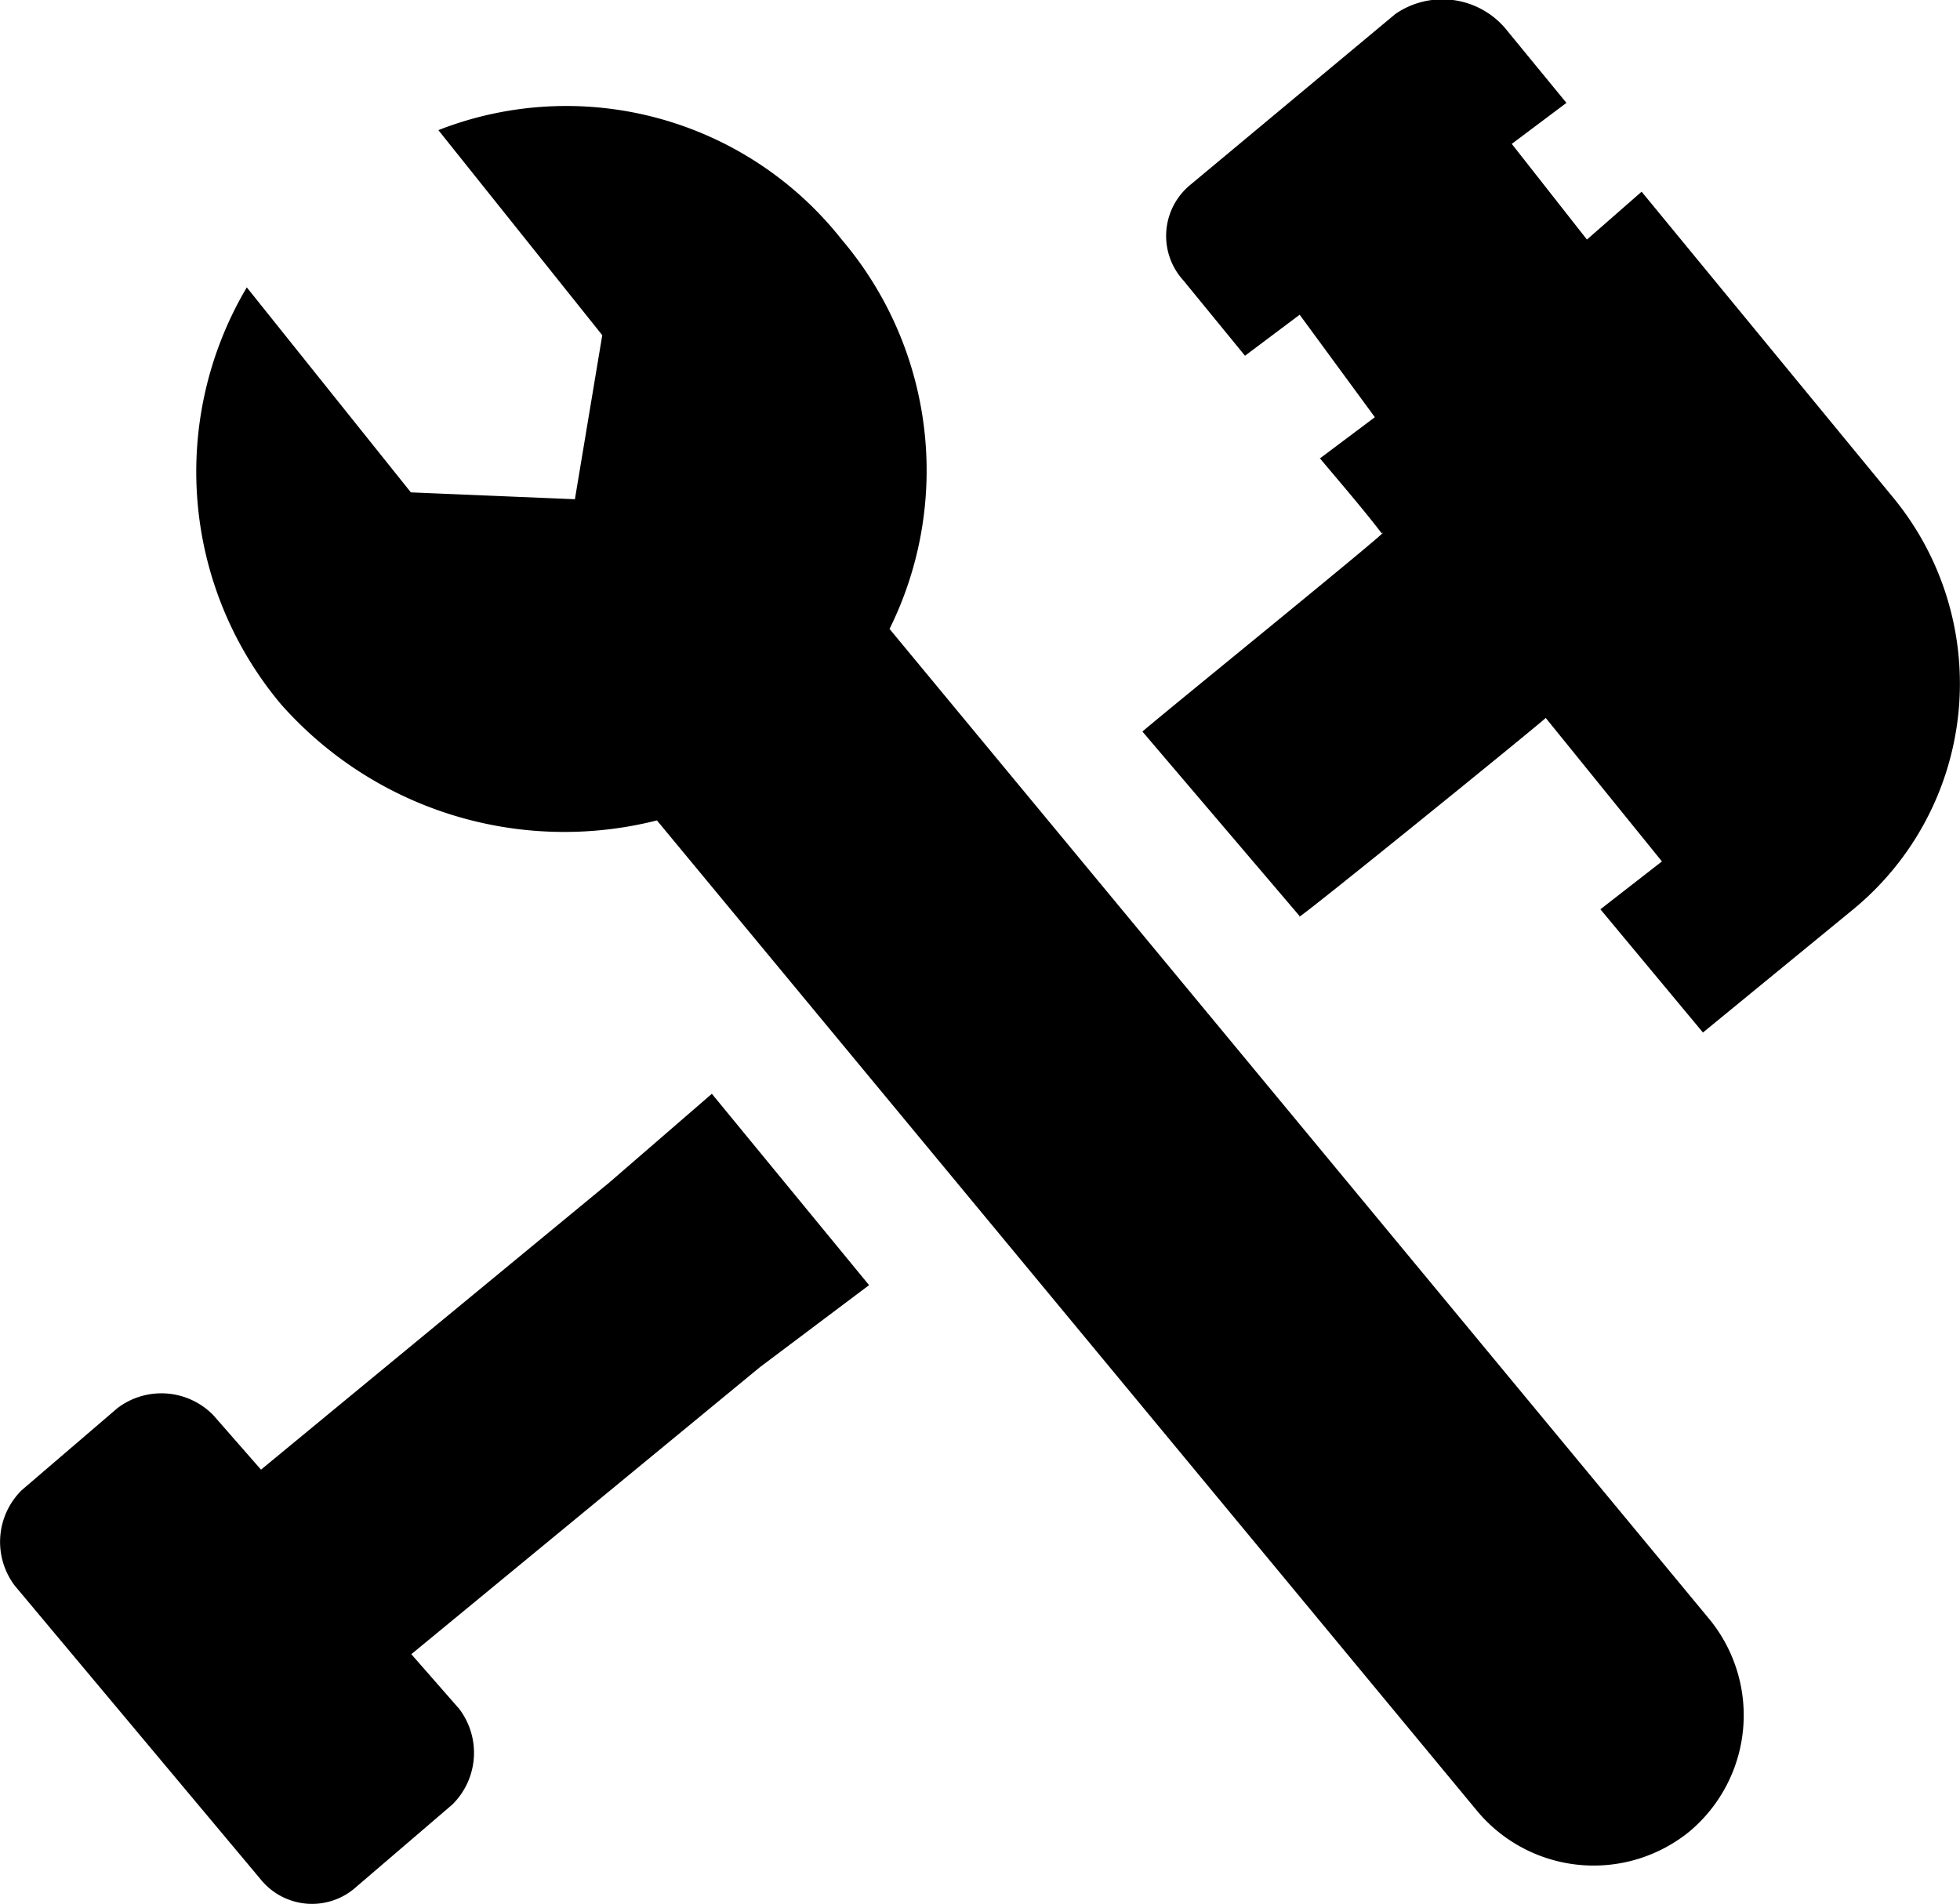 <svg id="Groupe_92" data-name="Groupe 92" xmlns="http://www.w3.org/2000/svg" width="39.756" height="38.626" viewBox="0 0 39.756 38.626">
  <path id="Tracé_151" data-name="Tracé 151" d="M35.947,5.753a7.235,7.235,0,0,1,.971,7.9l16.638,20.1a3.076,3.076,0,0,1-.416,4.3h0a3.076,3.076,0,0,1-4.3-.416L32.2,17.538a7.668,7.668,0,0,1-7.626-2.357,7.335,7.335,0,0,1-.693-8.457l3.328,4.159,3.327.139.555-3.328L27.767,3.534A7.114,7.114,0,0,1,35.947,5.753Z" transform="translate(-18.875 -0.894)" fill="#000000"/>
  <g id="Groupe_89" data-name="Groupe 89">
    <path id="Tracé_152" data-name="Tracé 152" d="M35.4,23.046l-7.071,5.823.971,1.109a1.473,1.473,0,0,1-.139,1.941l-1.941,1.664a1.34,1.34,0,0,1-1.941-.139l-4.991-5.962a1.473,1.473,0,0,1,.139-1.941l1.941-1.664a1.473,1.473,0,0,1,1.941.139l.971,1.109L32.345,19.3l2.08-1.8,3.189,3.882Z" transform="translate(-19.986 4.69)" fill="#000000"/>
    <path id="Tracé_153" data-name="Tracé 153" d="M51.119,19.942l-3.05,2.5-2.08-2.5,1.248-.971L44.88,16.06c-.139.139-5.269,4.3-4.991,4.021L36.7,16.337c.139-.139,5.269-4.3,4.853-4.021-.416-.555-1.386-1.664-1.248-1.525l1.109-.832L39.889,7.88l-1.109.832L37.532,7.186a1.34,1.34,0,0,1,.139-1.941L41.83,1.779a1.678,1.678,0,0,1,2.218.277L45.3,3.582l-1.109.832,1.525,1.941,1.109-.971,5.13,6.239A5.933,5.933,0,0,1,51.119,19.942Z" transform="translate(-13.527 -1.495)" fill="#000000"/>
  </g>
</svg>
